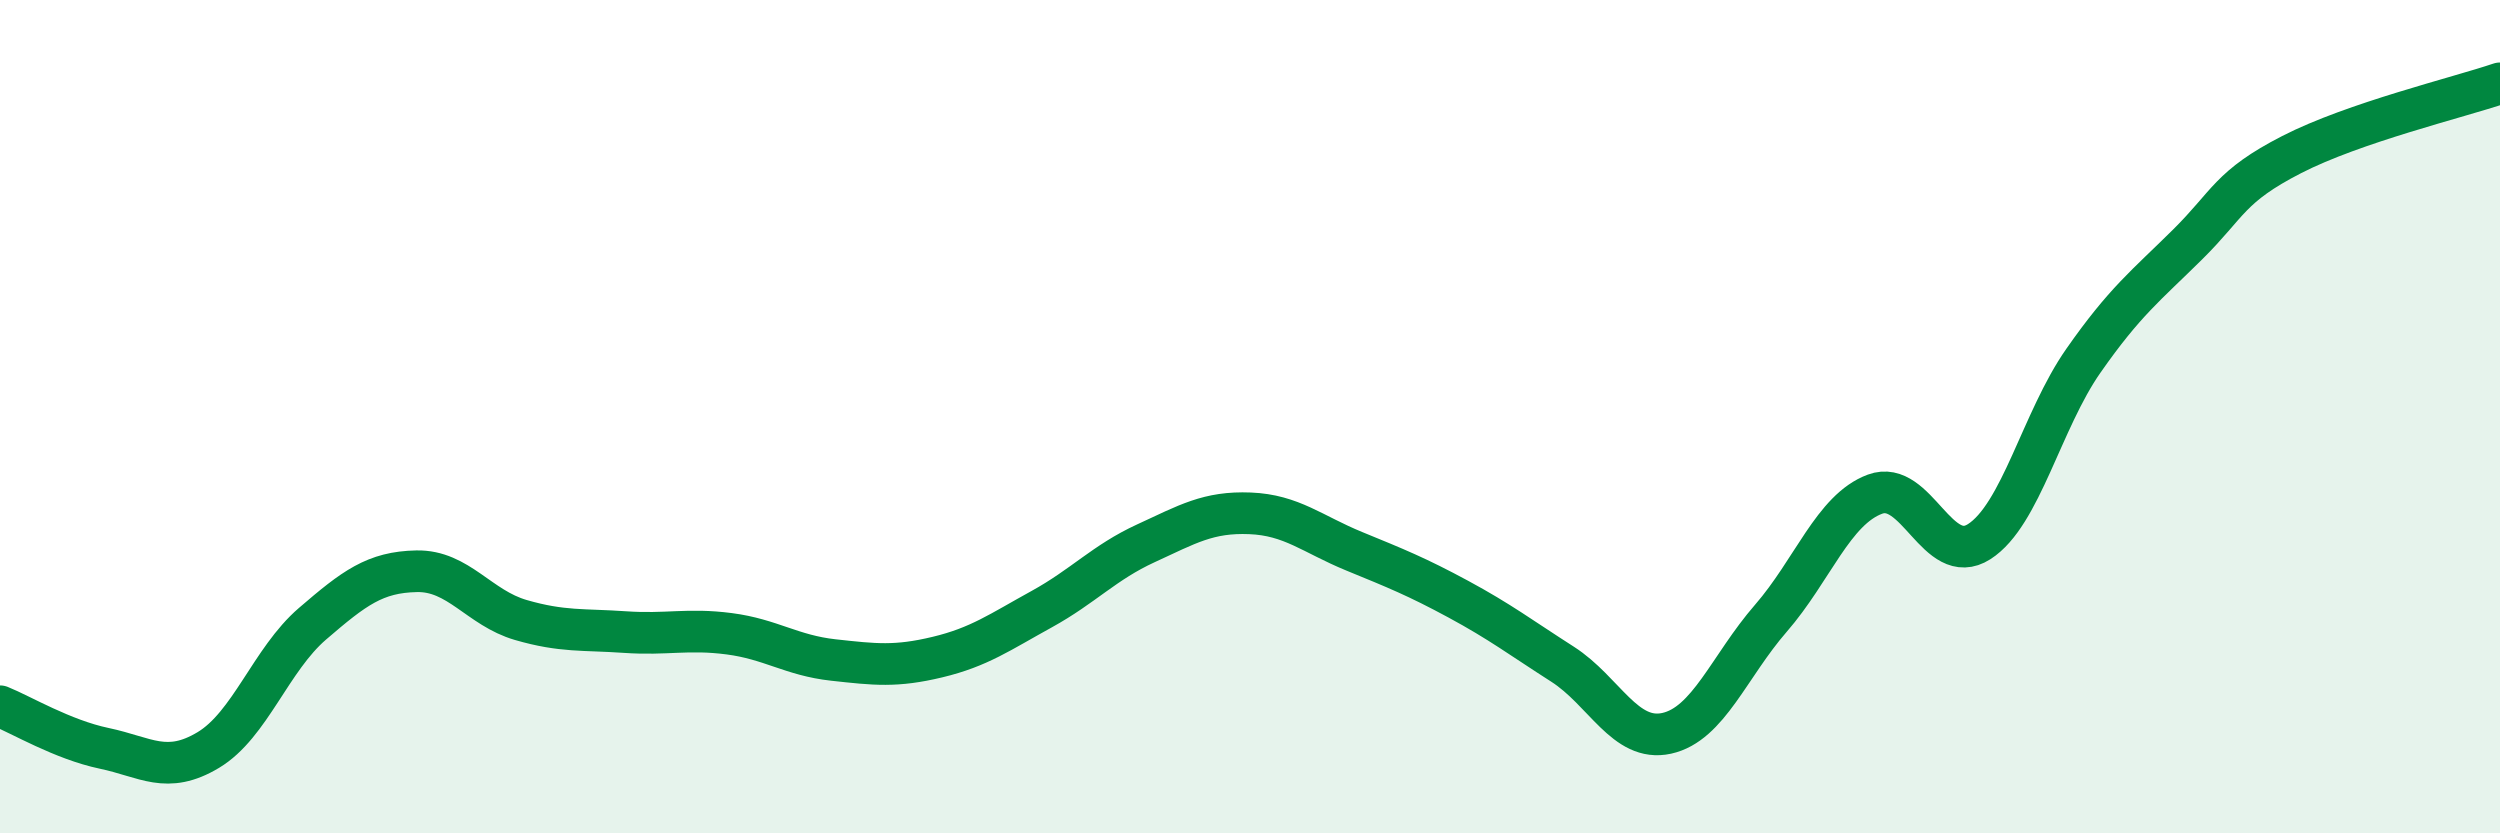
    <svg width="60" height="20" viewBox="0 0 60 20" xmlns="http://www.w3.org/2000/svg">
      <path
        d="M 0,16.95 C 0.5,17.15 1.5,17.75 2.5,17.96 C 3.5,18.17 4,18.6 5,18 C 6,17.4 6.5,15.83 7.5,14.97 C 8.5,14.11 9,13.73 10,13.71 C 11,13.69 11.5,14.59 12.5,14.88 C 13.5,15.17 14,15.1 15,15.17 C 16,15.24 16.5,15.08 17.5,15.21 C 18.5,15.34 19,15.73 20,15.84 C 21,15.95 21.5,16.01 22.5,15.77 C 23.5,15.53 24,15.17 25,14.62 C 26,14.07 26.5,13.5 27.5,13.04 C 28.5,12.58 29,12.28 30,12.32 C 31,12.36 31.5,12.82 32.5,13.23 C 33.5,13.64 34,13.84 35,14.38 C 36,14.92 36.5,15.3 37.5,15.94 C 38.5,16.58 39,17.82 40,17.6 C 41,17.38 41.5,15.99 42.5,14.84 C 43.5,13.69 44,12.23 45,11.86 C 46,11.49 46.5,13.64 47.5,13 C 48.5,12.36 49,10.09 50,8.66 C 51,7.23 51.5,6.86 52.5,5.87 C 53.5,4.88 53.5,4.48 55,3.71 C 56.5,2.94 59,2.34 60,2L60 20L0 20Z"
        fill="#008740"
        opacity="0.1"
        stroke-linecap="round"
        stroke-linejoin="round"
      />
      <path
        d="M 0,16.95 C 0.5,17.15 1.5,17.75 2.5,17.96 C 3.5,18.17 4,18.6 5,18 C 6,17.4 6.5,15.83 7.5,14.97 C 8.5,14.11 9,13.73 10,13.71 C 11,13.69 11.5,14.59 12.5,14.88 C 13.5,15.17 14,15.1 15,15.17 C 16,15.24 16.5,15.08 17.5,15.21 C 18.5,15.34 19,15.73 20,15.84 C 21,15.95 21.5,16.01 22.5,15.77 C 23.5,15.53 24,15.17 25,14.62 C 26,14.07 26.5,13.5 27.5,13.04 C 28.5,12.58 29,12.28 30,12.32 C 31,12.36 31.5,12.82 32.5,13.23 C 33.5,13.64 34,13.84 35,14.38 C 36,14.92 36.5,15.3 37.5,15.94 C 38.5,16.58 39,17.82 40,17.6 C 41,17.38 41.5,15.99 42.5,14.84 C 43.5,13.69 44,12.23 45,11.86 C 46,11.49 46.5,13.64 47.5,13 C 48.5,12.36 49,10.09 50,8.66 C 51,7.23 51.5,6.86 52.5,5.87 C 53.5,4.88 53.5,4.48 55,3.71 C 56.5,2.94 59,2.34 60,2"
        stroke="#008740"
        stroke-width="1"
        fill="none"
        stroke-linecap="round"
        stroke-linejoin="round"
      />
    </svg>
  